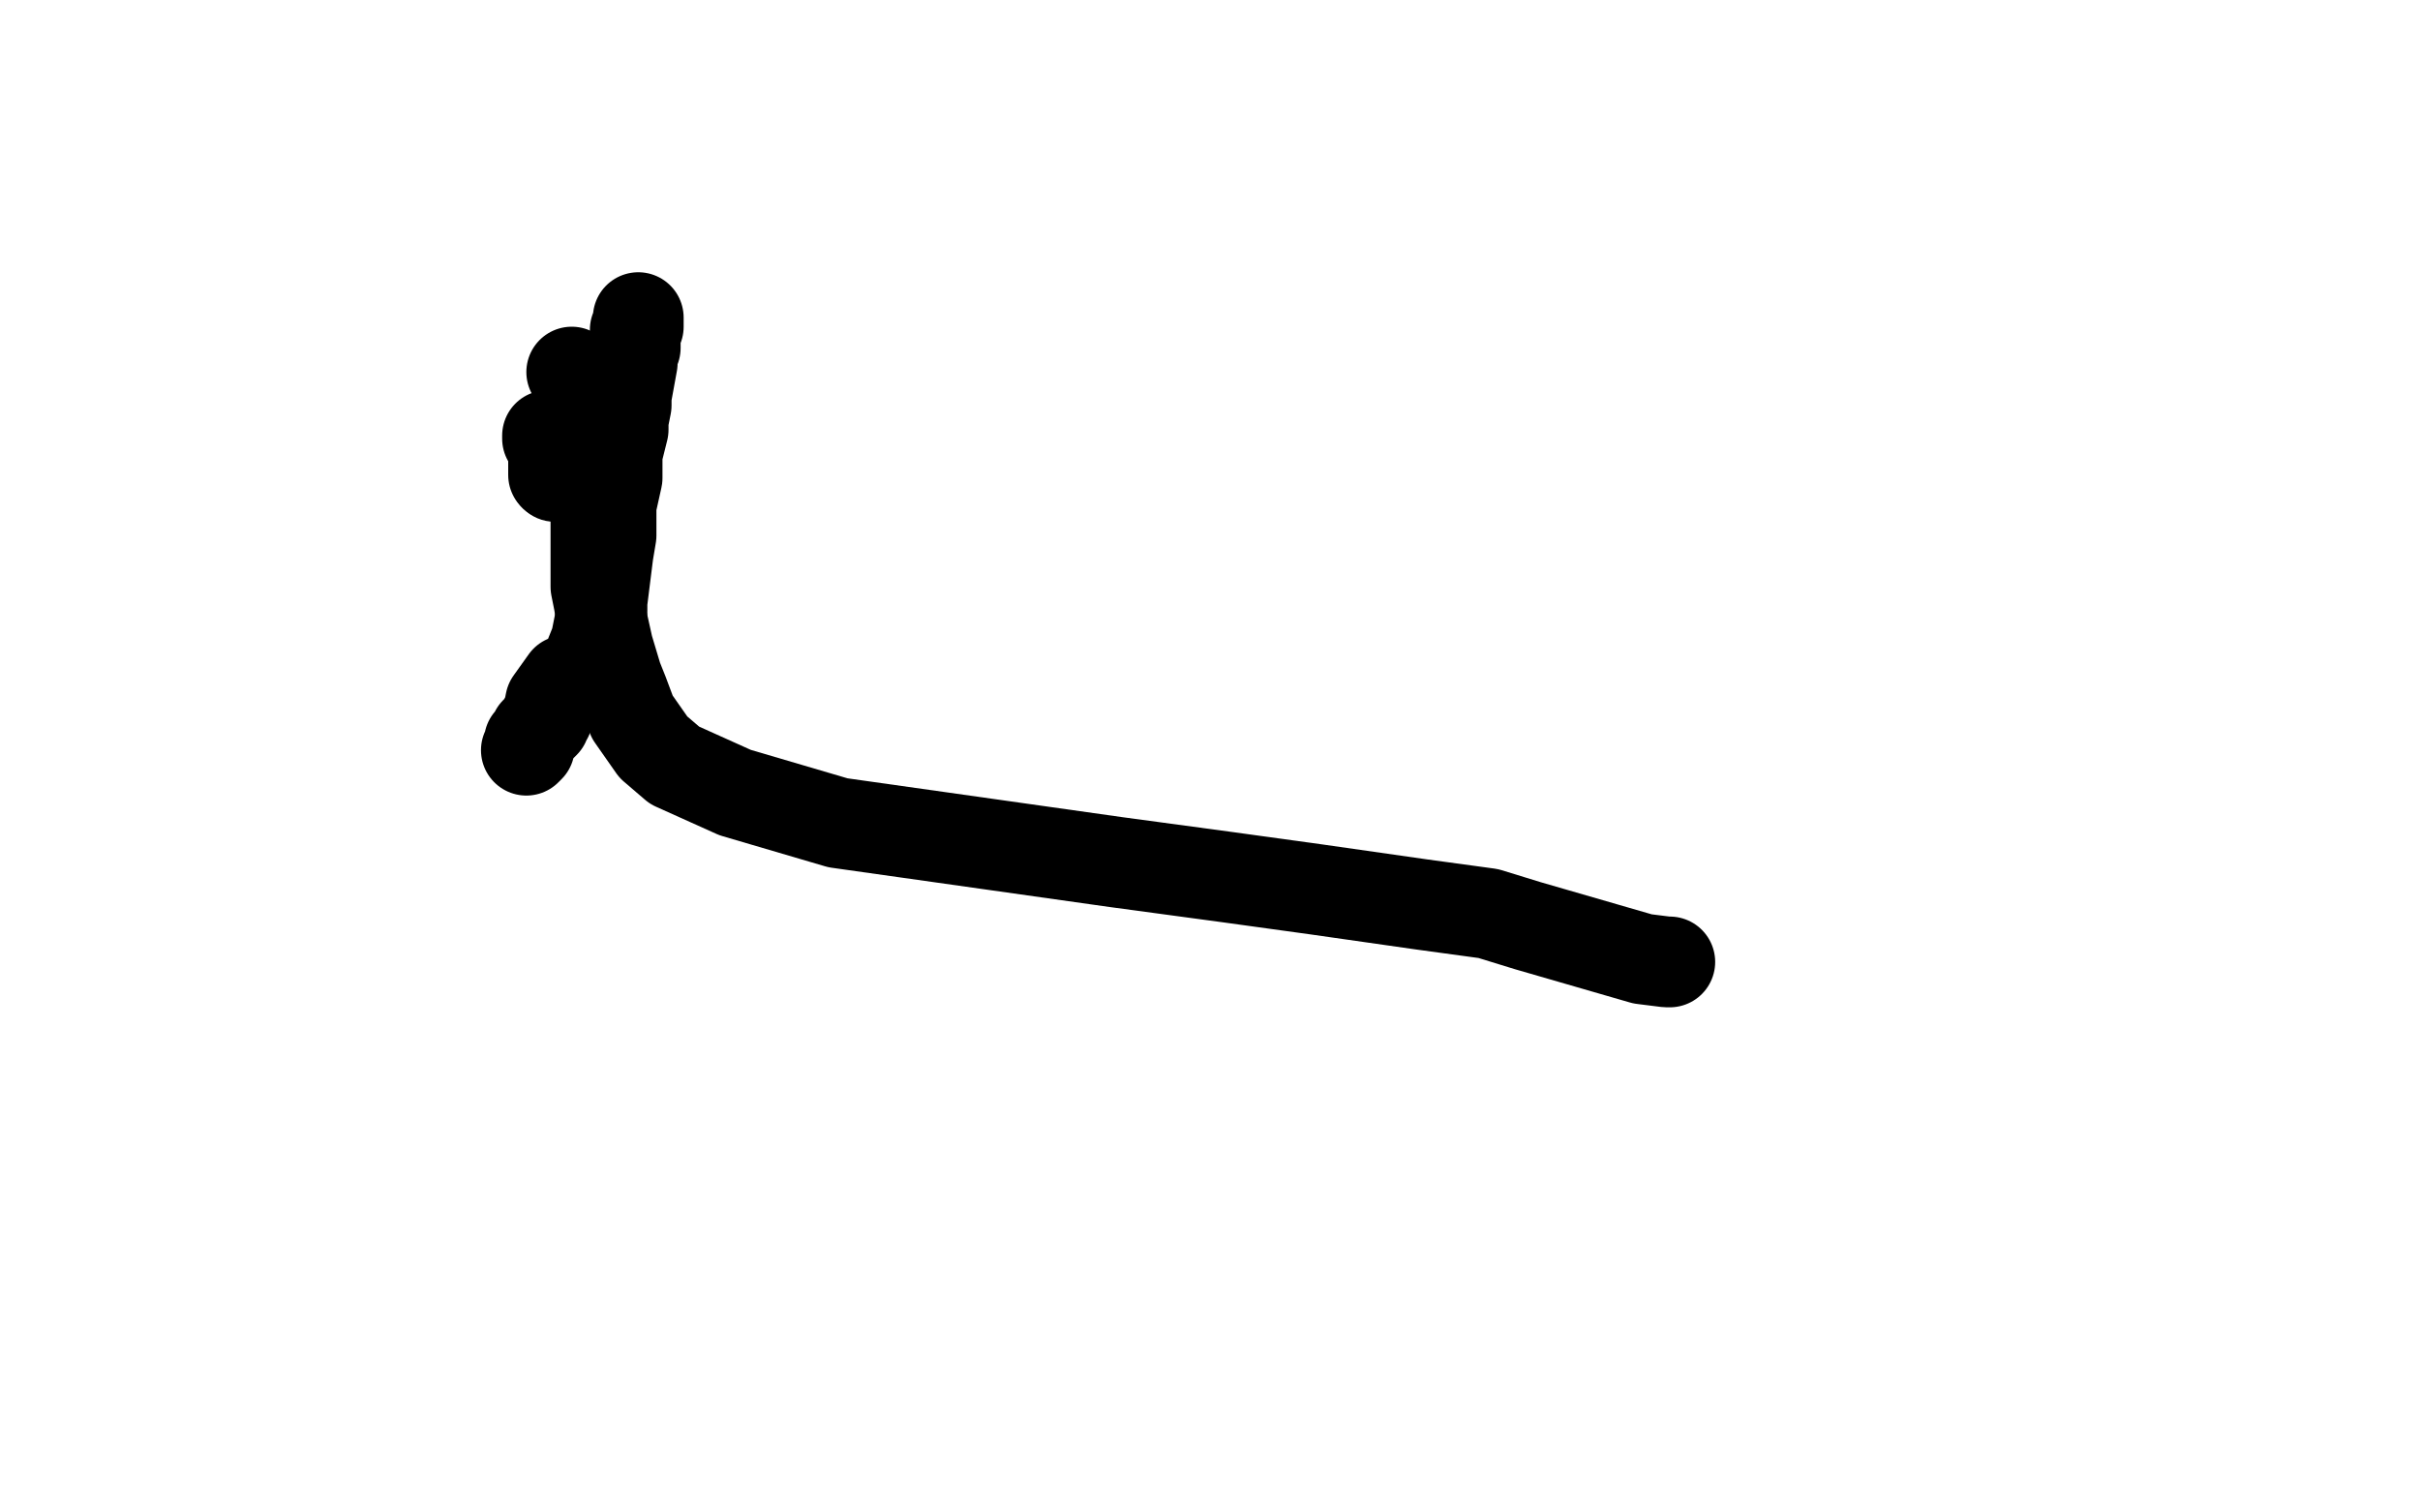 <?xml version="1.0" standalone="no"?>
<!DOCTYPE svg PUBLIC "-//W3C//DTD SVG 1.1//EN"
"http://www.w3.org/Graphics/SVG/1.1/DTD/svg11.dtd">

<svg width="800" height="500" version="1.1" xmlns="http://www.w3.org/2000/svg" xmlns:xlink="http://www.w3.org/1999/xlink" style="stroke-antialiasing: false"><desc>This SVG has been created on https://colorillo.com/</desc><rect x='0' y='0' width='800' height='500' style='fill: rgb(255,255,255); stroke-width:0' /><polyline points="181,144 181,145 181,145 182,146 182,146 183,148 183,148 183,150 183,150 183,151 183,151 183,153 183,153 183,154 183,154 183,155 183,155 183,157 183,157 183,157" style="fill: none; stroke: #000000; stroke-width: 30; stroke-linejoin: round; stroke-linecap: round; stroke-antialiasing: false; stroke-antialias: 0; opacity: 1.0"/>
<polyline points="211,105 211,106 211,106 211,108 211,108 210,109 210,109 210,113 210,113 210,115 210,115 209,116 209,116 209,120 209,120 207,131 207,131 207,134 207,134 206,139 206,139 206,142 206,142 204,150 204,150 204,158 204,158 202,167 202,167 202,177 202,177 201,183 201,183 199,199 199,199 199,202 199,202 197,212 197,212 195,217 195,217 193,226 193,226 187,225 187,225 182,232 182,232 181,237 181,237 180,238 180,238 180,239 180,239 178,241 178,241 177,242 177,242 176,244 176,244 175,245 175,245 175,247 175,247 174,248 174,248" style="fill: none; stroke: #000000; stroke-width: 30; stroke-linejoin: round; stroke-linecap: round; stroke-antialiasing: false; stroke-antialias: 0; opacity: 1.0"/>
<circle cx="183.5" cy="157.5" r="15" style="fill: #000000; stroke-antialiasing: false; stroke-antialias: 0; opacity: 1.0"/>
<polyline points="189,123 190,124 190,124 192,129 192,129 193,130 193,130 194,134 194,134 195,139 195,139 196,143 196,143 197,152 197,152 197,160 197,160 197,173 197,173 197,179 197,179 197,186 197,186 197,194 197,194 198,199 198,199 199,205 199,205 201,214 201,214 204,224 204,224 206,229 206,229 209,237 209,237 216,247 216,247 223,253 223,253 243,262 243,262 277,272 277,272 369,285 369,285 406,290 406,290 435,294 435,294 470,299 470,299 492,302 492,302 505,306 505,306 543,317 543,317 551,318 551,318 552,318" style="fill: none; stroke: #000000; stroke-width: 30; stroke-linejoin: round; stroke-linecap: round; stroke-antialiasing: false; stroke-antialias: 0; opacity: 1.0"/>
</svg>
